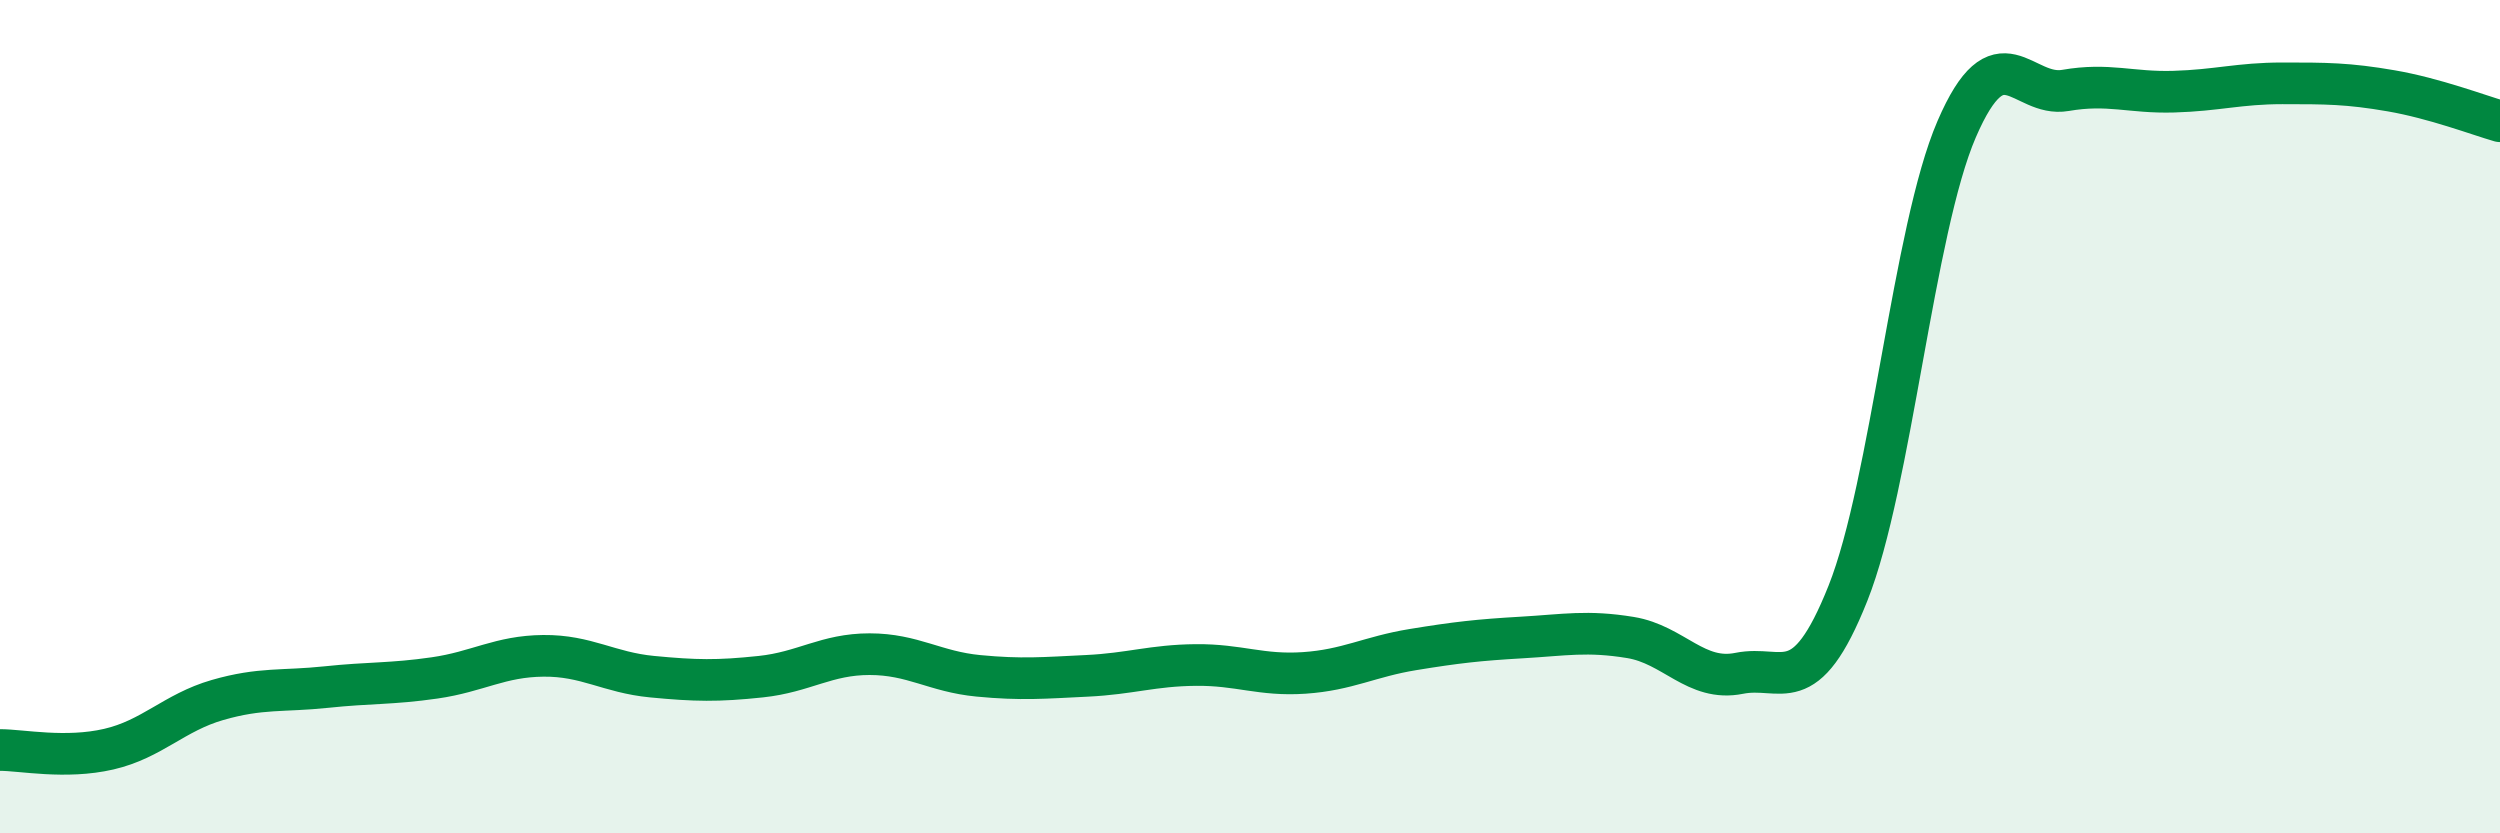 
    <svg width="60" height="20" viewBox="0 0 60 20" xmlns="http://www.w3.org/2000/svg">
      <path
        d="M 0,18 C 0.52,18 1.57,18.22 2.61,17.98 C 3.65,17.74 4.18,17.1 5.22,16.8 C 6.26,16.5 6.79,16.6 7.83,16.49 C 8.87,16.38 9.39,16.42 10.43,16.27 C 11.47,16.12 12,15.75 13.04,15.74 C 14.08,15.73 14.61,16.14 15.65,16.24 C 16.69,16.34 17.22,16.35 18.26,16.24 C 19.3,16.13 19.83,15.7 20.87,15.7 C 21.91,15.7 22.44,16.12 23.48,16.22 C 24.52,16.32 25.05,16.27 26.09,16.22 C 27.13,16.17 27.66,15.97 28.7,15.96 C 29.74,15.95 30.26,16.22 31.3,16.15 C 32.34,16.08 32.87,15.76 33.91,15.59 C 34.95,15.42 35.48,15.36 36.52,15.3 C 37.56,15.24 38.09,15.13 39.13,15.3 C 40.17,15.47 40.7,16.37 41.74,16.16 C 42.78,15.95 43.31,16.85 44.35,14.24 C 45.39,11.63 45.92,5.51 46.96,3.1 C 48,0.69 48.53,2.35 49.57,2.17 C 50.61,1.99 51.13,2.23 52.17,2.2 C 53.21,2.17 53.74,2 54.78,2 C 55.82,2 56.35,2 57.39,2.18 C 58.43,2.36 59.48,2.76 60,2.91L60 20L0 20Z"
        fill="#008740"
        opacity="0.1"
        stroke-linecap="round"
        stroke-linejoin="round"
      />
      <path
        d="M 0,18 C 0.52,18 1.57,18.22 2.61,17.98 C 3.65,17.74 4.18,17.1 5.22,16.8 C 6.26,16.5 6.79,16.6 7.83,16.49 C 8.87,16.38 9.39,16.42 10.43,16.27 C 11.47,16.12 12,15.75 13.04,15.74 C 14.08,15.73 14.61,16.14 15.65,16.24 C 16.69,16.34 17.22,16.35 18.26,16.24 C 19.3,16.13 19.83,15.7 20.87,15.7 C 21.91,15.7 22.44,16.12 23.48,16.22 C 24.52,16.32 25.05,16.27 26.09,16.22 C 27.13,16.17 27.66,15.97 28.7,15.96 C 29.74,15.95 30.26,16.22 31.3,16.15 C 32.34,16.08 32.87,15.76 33.91,15.59 C 34.95,15.42 35.48,15.36 36.52,15.3 C 37.56,15.24 38.09,15.13 39.13,15.3 C 40.17,15.47 40.7,16.37 41.74,16.16 C 42.78,15.95 43.31,16.85 44.35,14.24 C 45.39,11.63 45.92,5.51 46.96,3.1 C 48,0.69 48.53,2.35 49.57,2.17 C 50.61,1.99 51.13,2.23 52.17,2.2 C 53.21,2.17 53.74,2 54.78,2 C 55.82,2 56.35,2 57.39,2.18 C 58.43,2.36 59.48,2.76 60,2.91"
        stroke="#008740"
        stroke-width="1"
        fill="none"
        stroke-linecap="round"
        stroke-linejoin="round"
      />
    </svg>
  